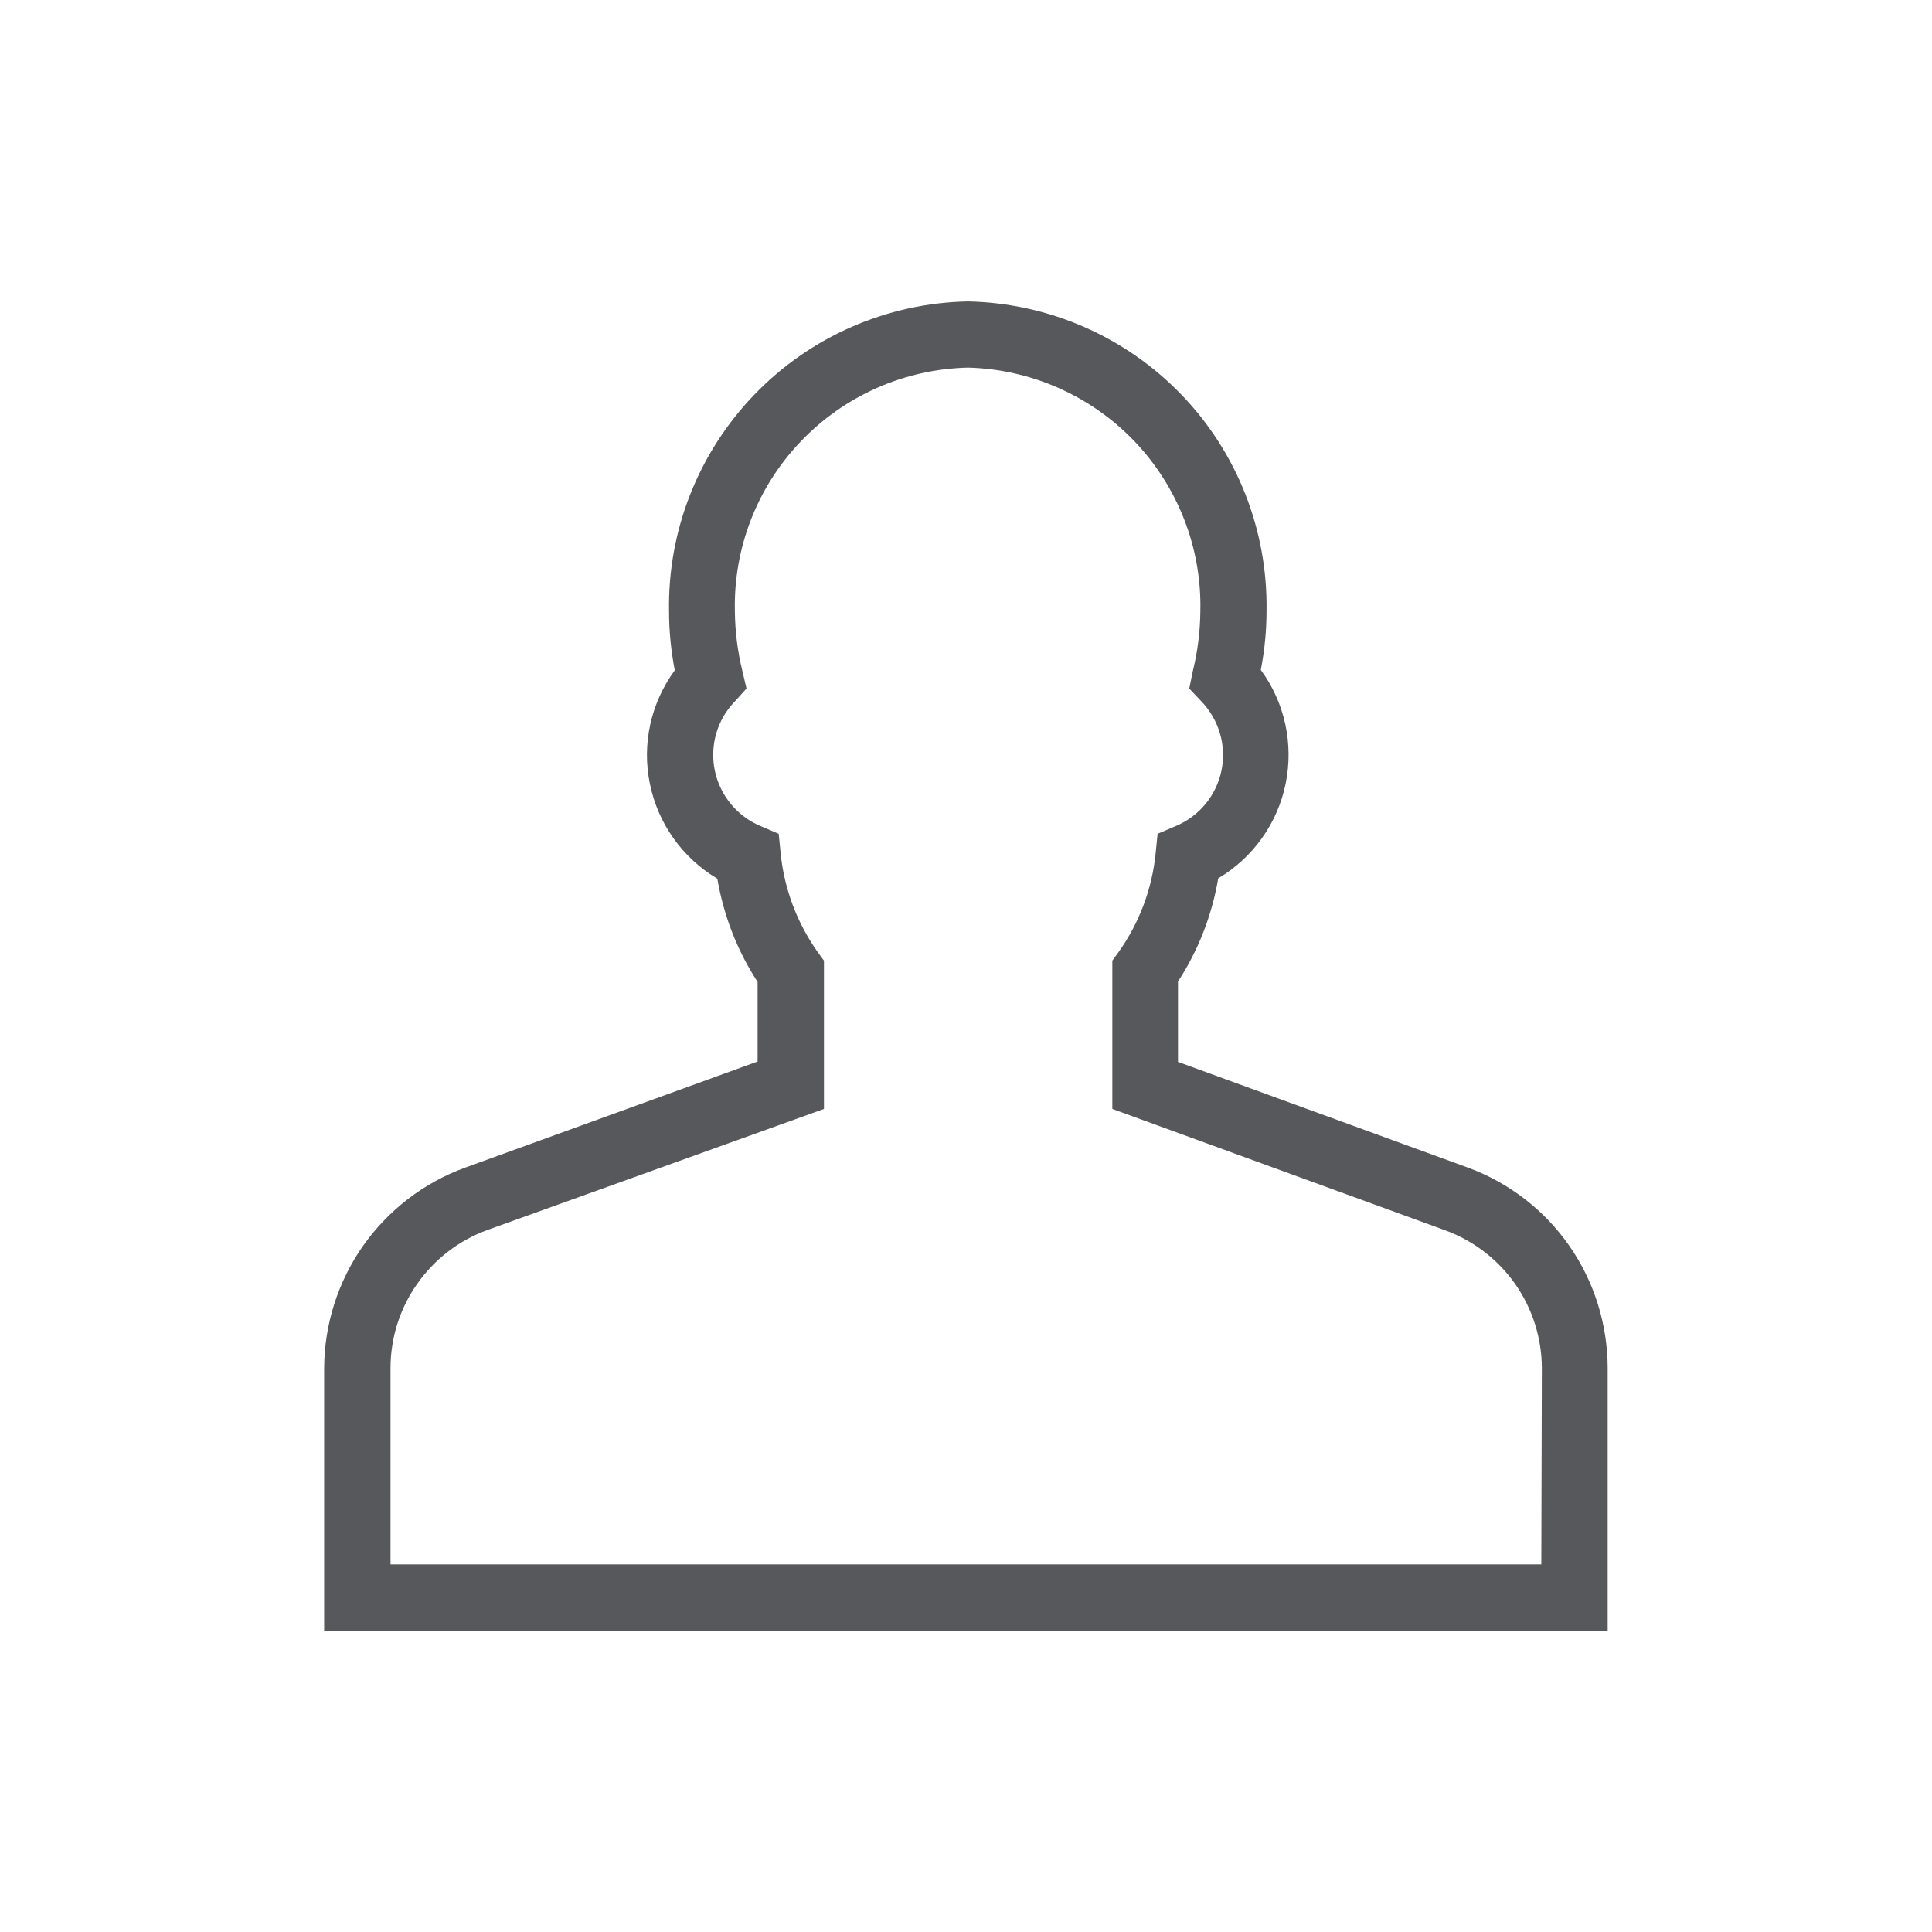<?xml version="1.0" encoding="utf-8"?>
<!-- Generator: Adobe Illustrator 26.0.3, SVG Export Plug-In . SVG Version: 6.00 Build 0)  -->
<svg version="1.1" id="Layer_1" xmlns="http://www.w3.org/2000/svg" xmlns:xlink="http://www.w3.org/1999/xlink" x="0px" y="0px"
	 viewBox="0 0 1080 1080" style="enable-background:new 0 0 1080 1080;" xml:space="preserve">
<style type="text/css">
	.st0{fill:#57585B;}
</style>
<path class="st0" d="M820.3,652.6l-161.8-59v-44.9c11.4-17.5,19-37.1,22.5-57.7c19.5-11.6,33.2-30.8,37.7-53s-0.5-45.3-13.9-63.5
	c2.1-10.9,3.2-21.9,3.2-33c0.7-45.1-16.4-88.6-47.7-121c-31.3-32.4-74.2-51.1-119.3-52c-45.1,0.9-88,19.6-119.3,52.1
	c-31.3,32.5-48.5,76-47.7,121.1c0,11.1,1.1,22.1,3.2,33c-13.4,18.3-18.5,41.3-13.9,63.5c4.5,22.2,18.2,41.4,37.7,53
	c3.5,20.6,11.1,40.2,22.5,57.7v44.5l-163.7,59.4c-23,8.4-42.8,23.7-56.9,43.7c-14,20-21.6,43.9-21.7,68.4v146.8h717.5V764.5
	c-0.1-24.4-7.6-48.3-21.6-68.3C863.1,676.2,843.3,661,820.3,652.6L820.3,652.6z M861.6,874.5H218.3l0-109.7
	c0-16.9,5.2-33.3,14.9-47.1c9.7-13.8,23.3-24.3,39.2-30.1l188.2-67.7V537l-3.5-4.8c-11.5-16.2-18.7-35.2-20.7-55.1l-1.1-11
	l-10.1-4.3h0c-13.1-5.5-22.7-17.1-25.6-31c-2.9-13.9,1.2-28.4,11.1-38.6l6.6-7.3l-2.3-9.8c-2.7-11-4.1-22.2-4.2-33.5
	c-0.8-35.3,12.5-69.5,37-95c24.4-25.5,58-40.3,93.3-41.1c35.2,0.9,68.7,15.7,93.1,41.2c24.3,25.5,37.6,59.6,36.8,94.9
	c-0.1,11.3-1.5,22.6-4.2,33.5l-2,9.8l6.9,7.3c9.8,10.3,14,24.7,11.1,38.6c-2.9,13.9-12.4,25.5-25.6,31l-10.1,4.3l-1.1,11h0
	c-2,19.8-9.1,38.8-20.7,55.1l-3.5,4.8v82.9L808,687.8h0c15.8,5.8,29.4,16.3,39.1,30.1c9.6,13.8,14.8,30.2,14.8,47.1L861.6,874.5z"/>
</svg>
